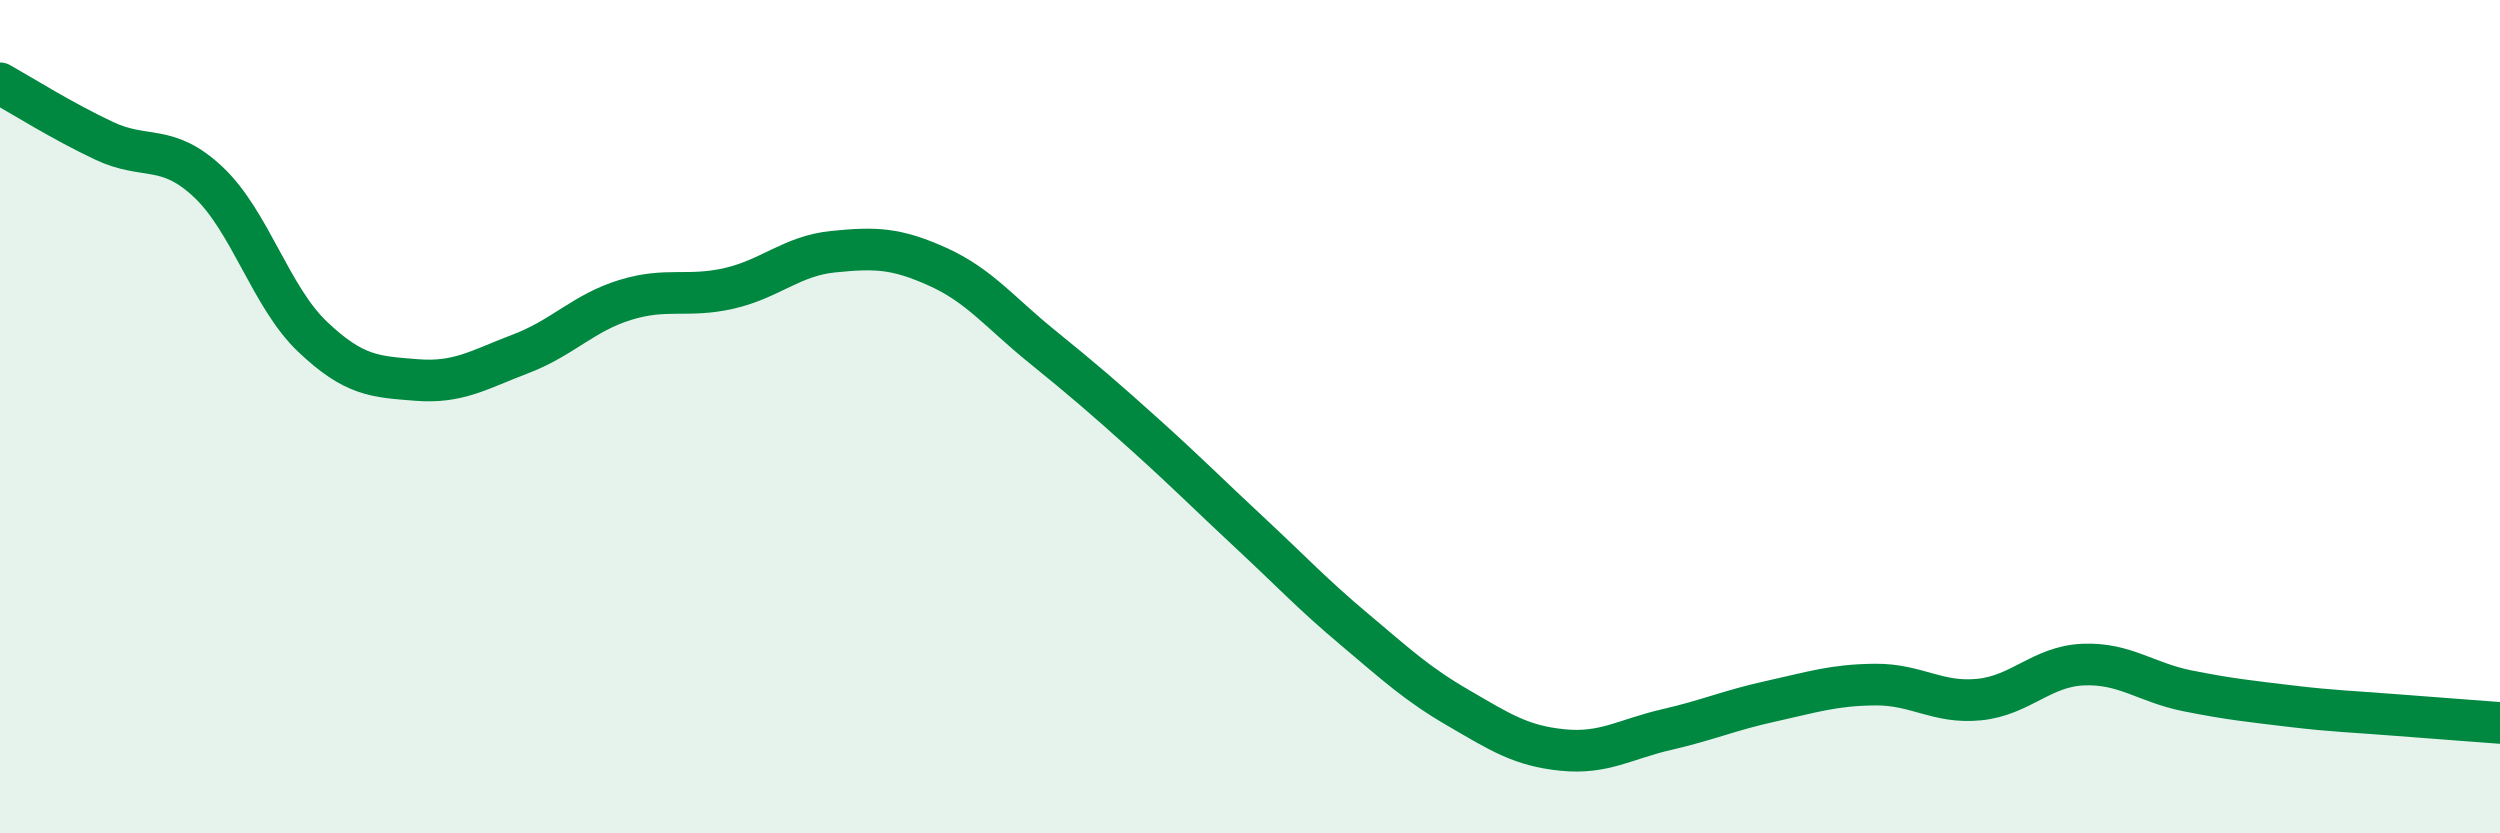 
    <svg width="60" height="20" viewBox="0 0 60 20" xmlns="http://www.w3.org/2000/svg">
      <path
        d="M 0,2 C 0.5,2.28 1.5,2.91 2.5,3.38 C 3.5,3.85 4,3.43 5,4.37 C 6,5.31 6.5,7.13 7.5,8.08 C 8.5,9.03 9,9.04 10,9.12 C 11,9.2 11.5,8.87 12.5,8.49 C 13.5,8.11 14,7.51 15,7.2 C 16,6.89 16.5,7.15 17.5,6.92 C 18.5,6.69 19,6.14 20,6.04 C 21,5.94 21.5,5.95 22.5,6.4 C 23.5,6.85 24,7.5 25,8.31 C 26,9.12 26.5,9.55 27.5,10.45 C 28.5,11.35 29,11.86 30,12.79 C 31,13.72 31.5,14.26 32.5,15.1 C 33.5,15.94 34,16.41 35,16.99 C 36,17.57 36.5,17.9 37.5,18 C 38.5,18.1 39,17.74 40,17.51 C 41,17.28 41.5,17.05 42.5,16.83 C 43.5,16.61 44,16.44 45,16.43 C 46,16.42 46.5,16.89 47.5,16.79 C 48.5,16.69 49,15.99 50,15.95 C 51,15.91 51.5,16.38 52.5,16.58 C 53.5,16.78 54,16.83 55,16.95 C 56,17.07 56.5,17.08 57.5,17.16 C 58.5,17.24 59.5,17.31 60,17.35L60 20L0 20Z"
        fill="#008740"
        opacity="0.1"
        stroke-linecap="round"
        stroke-linejoin="round"
      />
      <path
        d="M 0,2 C 0.5,2.28 1.5,2.91 2.5,3.38 C 3.5,3.85 4,3.43 5,4.37 C 6,5.31 6.5,7.13 7.5,8.08 C 8.5,9.03 9,9.04 10,9.12 C 11,9.2 11.5,8.87 12.5,8.49 C 13.5,8.11 14,7.51 15,7.2 C 16,6.89 16.5,7.15 17.5,6.92 C 18.5,6.69 19,6.14 20,6.04 C 21,5.94 21.5,5.95 22.5,6.4 C 23.5,6.85 24,7.5 25,8.31 C 26,9.12 26.5,9.55 27.5,10.45 C 28.5,11.35 29,11.86 30,12.79 C 31,13.72 31.5,14.26 32.5,15.1 C 33.5,15.94 34,16.41 35,16.99 C 36,17.57 36.5,17.9 37.5,18 C 38.5,18.1 39,17.74 40,17.51 C 41,17.28 41.5,17.05 42.5,16.83 C 43.5,16.61 44,16.44 45,16.43 C 46,16.42 46.5,16.89 47.5,16.79 C 48.5,16.69 49,15.99 50,15.95 C 51,15.91 51.5,16.38 52.5,16.58 C 53.5,16.78 54,16.83 55,16.95 C 56,17.07 56.5,17.08 57.5,17.16 C 58.5,17.24 59.5,17.31 60,17.35"
        stroke="#008740"
        stroke-width="1"
        fill="none"
        stroke-linecap="round"
        stroke-linejoin="round"
      />
    </svg>
  